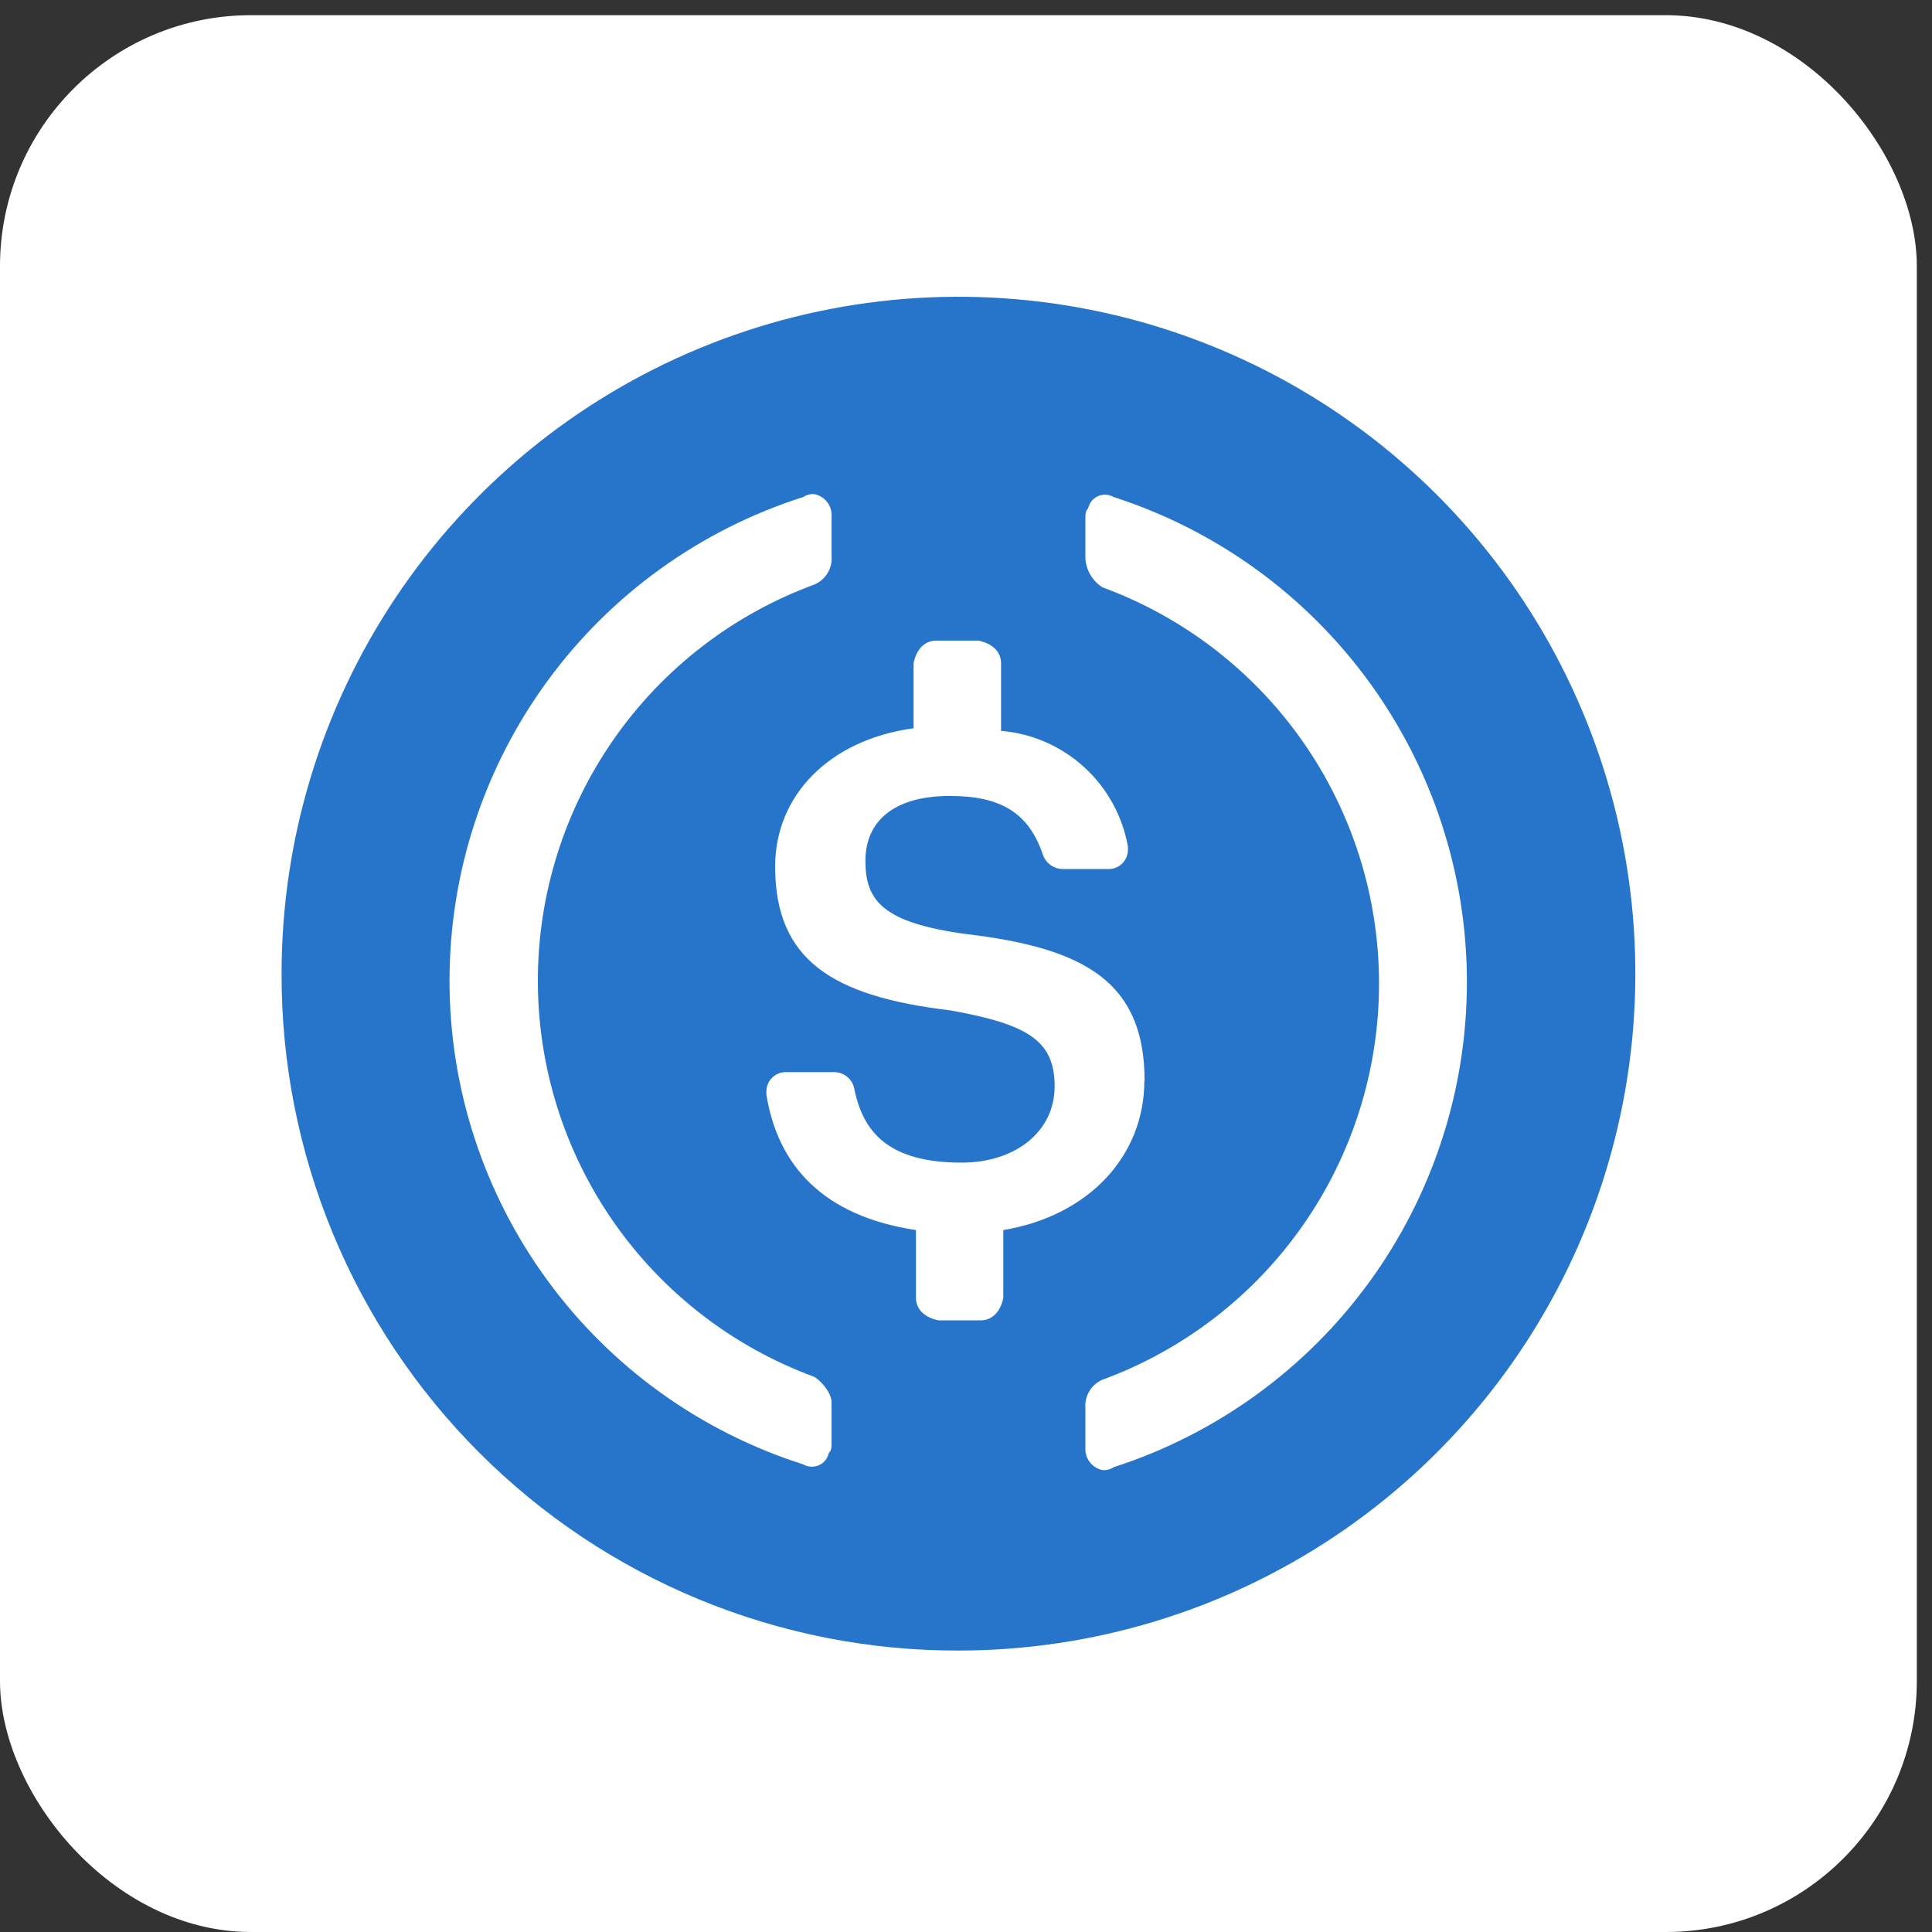 <svg width="94" height="94" viewBox="0 0 94 94" fill="none" xmlns="http://www.w3.org/2000/svg">
<rect x="0" y="0" width="94" height="94" fill="#333333" stroke="none"/>
<rect y="0.739" width="93.261" height="93.261" rx="12.21" fill="white"/>
<g clip-path="url(#clip0_695_5430)">
<path d="M46.633 80.306C53.147 80.306 59.514 78.374 64.93 74.755C70.346 71.137 74.567 65.993 77.06 59.975C79.552 53.958 80.205 47.336 78.934 40.947C77.663 34.559 74.526 28.691 69.921 24.085C65.315 19.479 59.447 16.342 53.058 15.072C46.67 13.801 40.048 14.453 34.03 16.946C28.012 19.438 22.869 23.66 19.25 29.075C15.631 34.491 13.7 40.859 13.7 47.372C13.689 51.7 14.534 55.987 16.185 59.988C17.836 63.988 20.262 67.623 23.322 70.683C26.382 73.744 30.017 76.169 34.017 77.82C38.018 79.472 42.305 80.316 46.633 80.306V80.306Z" fill="#2775CA"/>
<path d="M55.689 52.588C55.689 47.798 52.809 46.136 47.046 45.45C42.926 44.902 42.106 43.804 42.106 41.885C42.106 39.965 43.477 38.726 46.219 38.726C48.693 38.726 50.064 39.549 50.749 41.609C50.823 41.807 50.956 41.979 51.13 42.099C51.304 42.22 51.511 42.284 51.722 42.283H53.917C54.044 42.286 54.17 42.263 54.289 42.216C54.407 42.169 54.514 42.099 54.604 42.009C54.694 41.919 54.764 41.811 54.812 41.693C54.859 41.575 54.881 41.449 54.878 41.322V41.187C54.613 39.7 53.864 38.342 52.748 37.324C51.631 36.306 50.21 35.685 48.705 35.558V32.265C48.705 31.717 48.291 31.307 47.606 31.169H45.546C44.998 31.169 44.588 31.579 44.45 32.265V35.433C40.321 35.995 37.714 38.726 37.714 42.157C37.714 46.687 40.459 48.471 46.222 49.157C50.064 49.842 51.312 50.654 51.312 52.86C51.312 55.067 49.393 56.567 46.785 56.567C43.217 56.567 41.995 55.07 41.57 52.998C41.531 52.767 41.411 52.556 41.233 52.404C41.055 52.251 40.829 52.166 40.594 52.163H38.25C38.123 52.16 37.996 52.183 37.879 52.23C37.761 52.277 37.654 52.348 37.564 52.438C37.474 52.528 37.403 52.635 37.356 52.753C37.309 52.871 37.286 52.997 37.289 53.124V53.261C37.84 56.693 40.034 59.163 44.564 59.848V63.142C44.564 63.689 44.974 64.103 45.66 64.24H47.719C48.267 64.24 48.681 63.827 48.815 63.142V59.848C52.932 59.163 55.677 56.279 55.677 52.576L55.689 52.588Z" fill="white"/>
<path d="M39.633 66.995C35.684 65.546 32.276 62.921 29.868 59.473C27.46 56.025 26.169 51.921 26.169 47.715C26.169 43.51 27.46 39.405 29.868 35.957C32.276 32.509 35.684 29.884 39.633 28.436C39.896 28.322 40.117 28.128 40.266 27.882C40.414 27.637 40.481 27.351 40.459 27.064V25.142C40.477 24.89 40.404 24.64 40.252 24.438C40.1 24.236 39.88 24.096 39.633 24.044C39.44 24.023 39.245 24.072 39.085 24.181C34.089 25.769 29.728 28.905 26.634 33.136C23.539 37.367 21.871 42.473 21.871 47.715C21.871 52.957 23.539 58.063 26.634 62.294C29.728 66.525 34.089 69.661 39.085 71.249C39.199 71.315 39.327 71.354 39.459 71.361C39.591 71.368 39.722 71.344 39.843 71.29C39.963 71.237 40.07 71.156 40.153 71.053C40.236 70.951 40.294 70.83 40.321 70.701C40.459 70.563 40.459 70.426 40.459 70.15V68.231C40.459 67.818 40.046 67.27 39.633 66.995ZM54.18 24.181C54.066 24.115 53.938 24.077 53.806 24.07C53.674 24.063 53.542 24.087 53.421 24.141C53.301 24.195 53.194 24.276 53.111 24.379C53.028 24.482 52.971 24.603 52.944 24.732C52.809 24.867 52.809 25.005 52.809 25.28V27.199C52.832 27.476 52.918 27.744 53.061 27.982C53.204 28.22 53.399 28.422 53.632 28.573C57.581 30.022 60.989 32.647 63.397 36.095C65.805 39.543 67.096 43.647 67.096 47.853C67.096 52.058 65.805 56.163 63.397 59.611C60.989 63.059 57.581 65.684 53.632 67.132C53.369 67.246 53.148 67.44 53.001 67.686C52.853 67.932 52.786 68.218 52.809 68.504V70.426C52.791 70.677 52.864 70.927 53.015 71.129C53.166 71.331 53.386 71.472 53.632 71.525C53.826 71.545 54.02 71.496 54.18 71.387C59.174 69.777 63.529 66.625 66.617 62.384C69.706 58.142 71.371 53.031 71.371 47.784C71.371 42.537 69.706 37.426 66.617 33.184C63.529 28.943 59.174 25.791 54.18 24.181V24.181Z" fill="white"/>
</g>
<defs>
<clipPath id="clip0_695_5430">
<rect width="65.867" height="65.867" fill="white" transform="translate(13.7 14.439)"/>
</clipPath>
</defs>
</svg>
